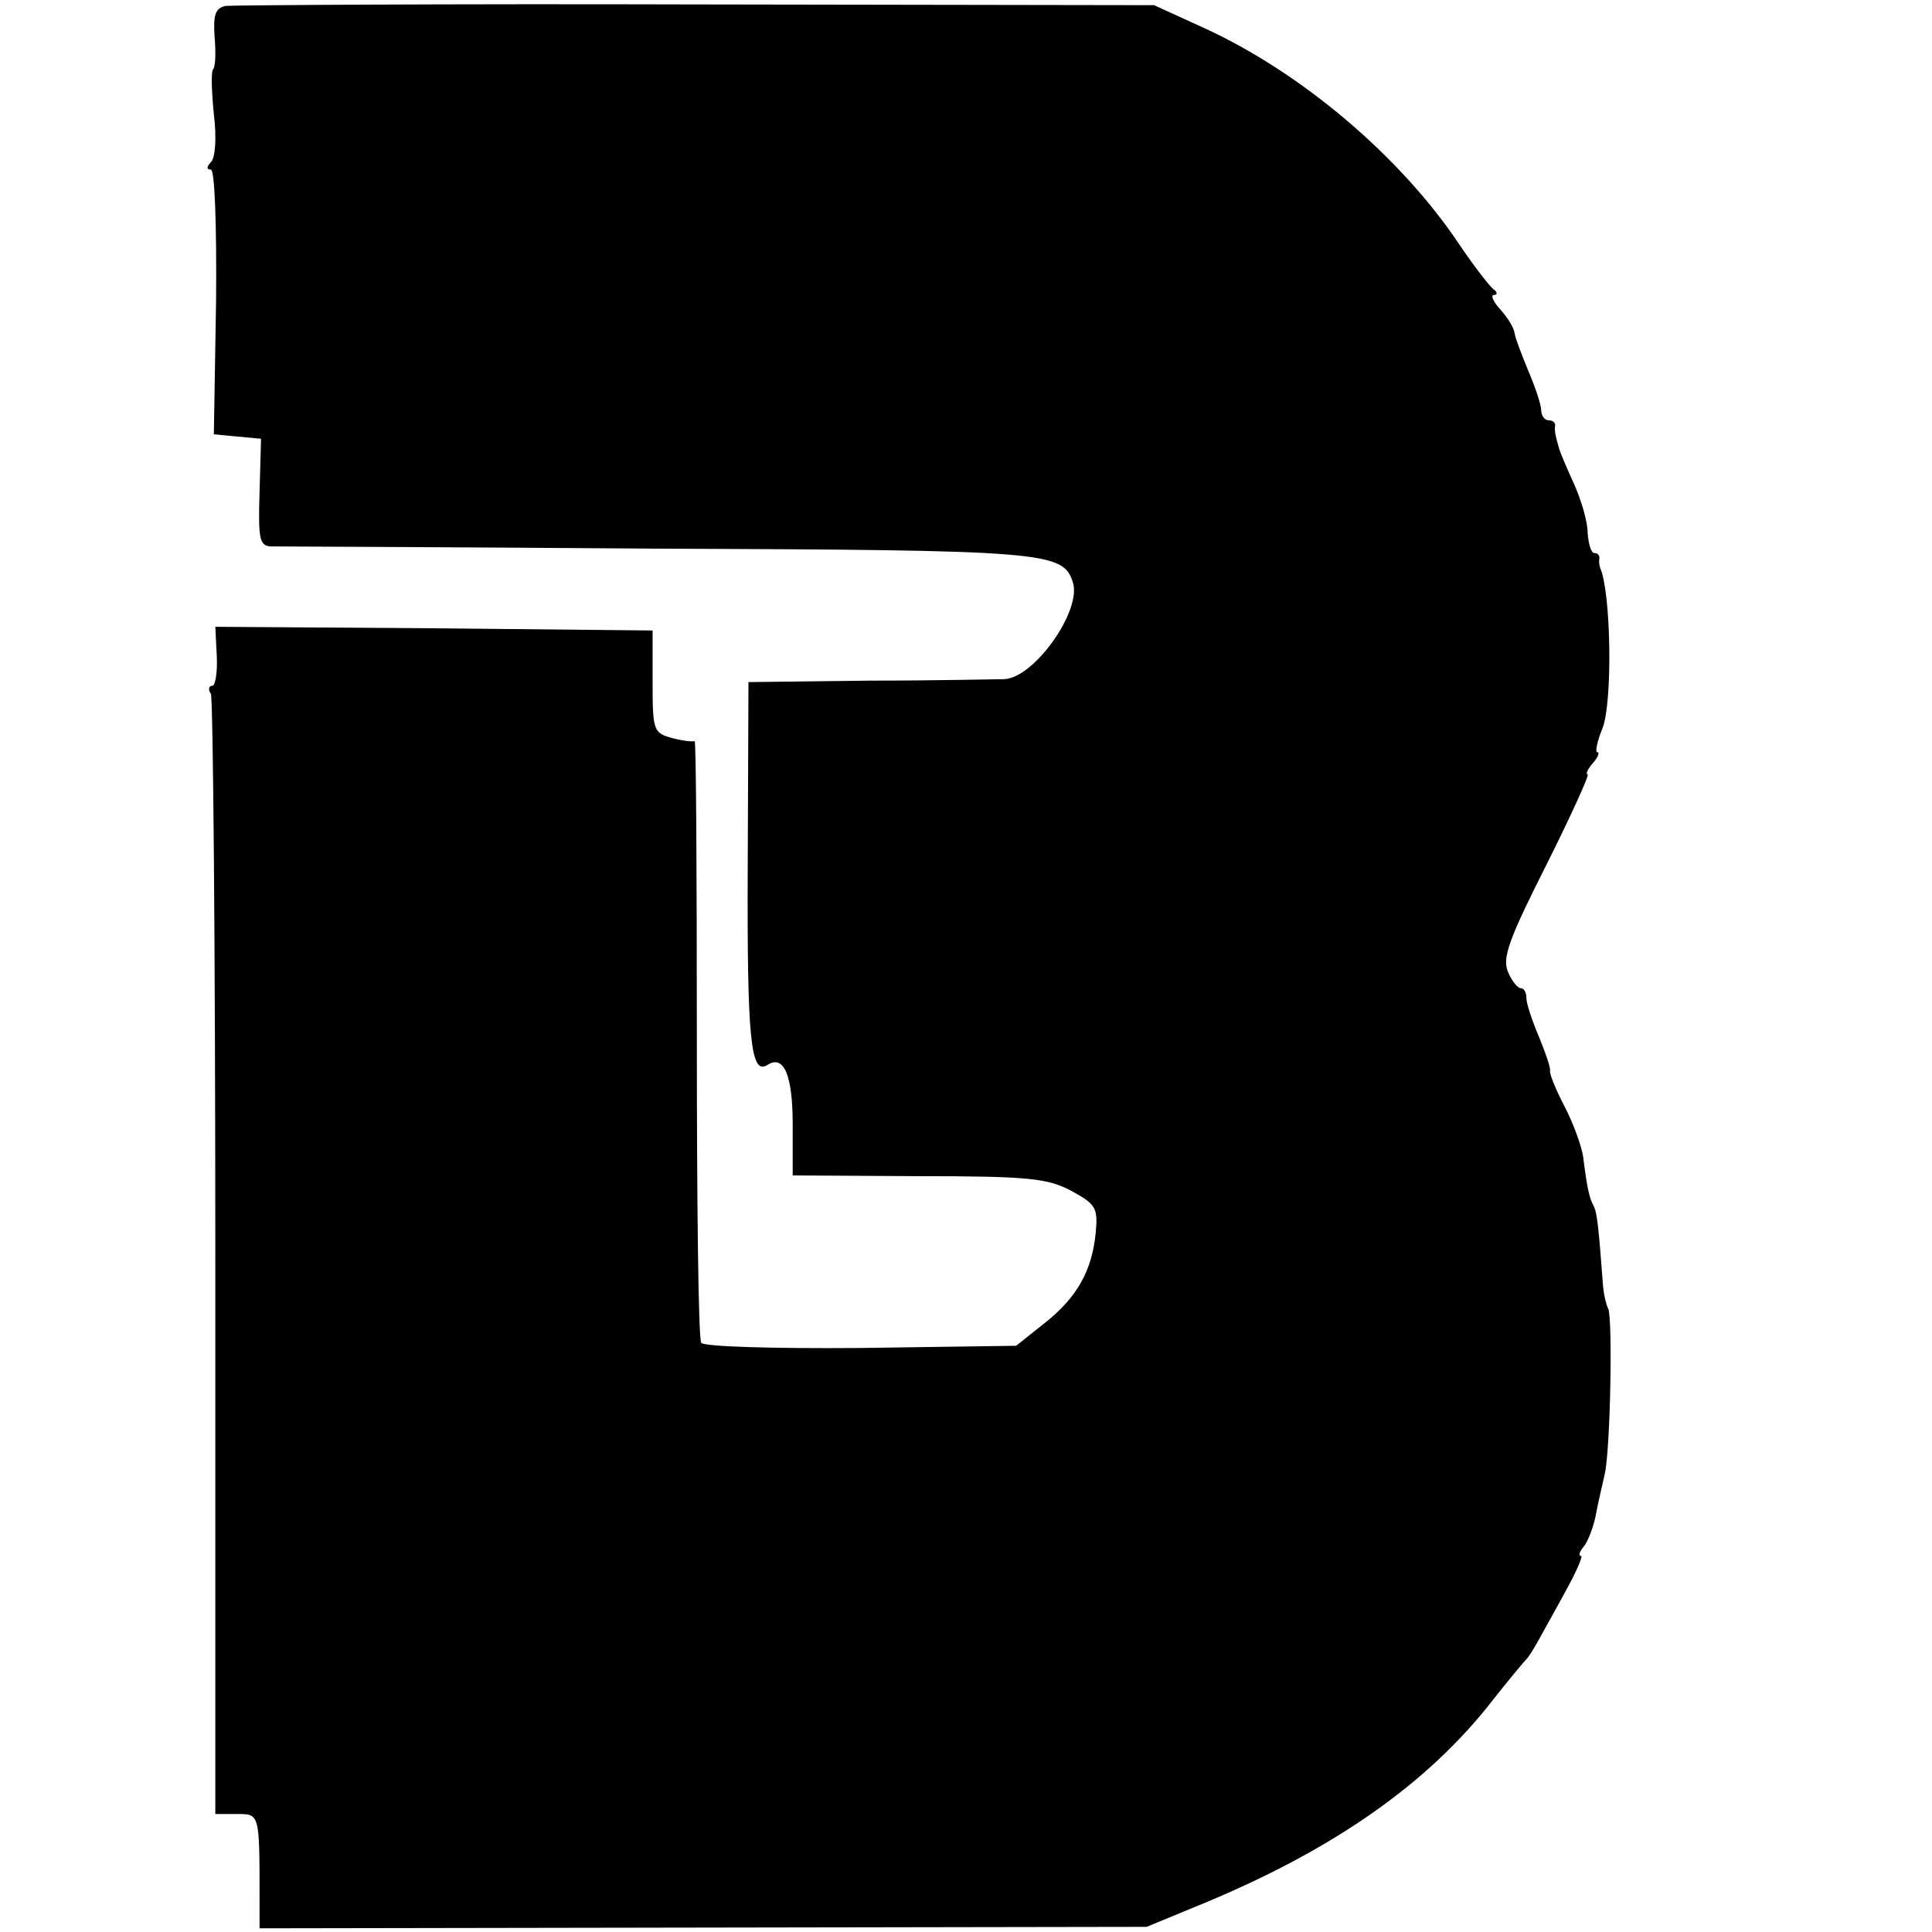 <?xml version="1.0" standalone="no"?>
<!DOCTYPE svg PUBLIC "-//W3C//DTD SVG 20010904//EN"
 "http://www.w3.org/TR/2001/REC-SVG-20010904/DTD/svg10.dtd">
<svg version="1.0" xmlns="http://www.w3.org/2000/svg"
 width="262pt" height="262pt" viewBox="0 0 262 262"
 preserveAspectRatio="xMidYMid meet">
<g transform="translate(0,262) scale(0.1,-0.1)"
fill="#000000" stroke="none">
<path d="M306 2612 c-14 -3 -17 -12 -15 -42 2 -22 1 -41 -2 -44 -3 -3 -2 -30
1 -61 4 -32 2 -59 -4 -65 -6 -6 -6 -10 0 -10 5 0 8 -71 7 -179 l-3 -180 32 -3
32 -3 -2 -72 c-2 -64 0 -73 15 -74 10 0 245 -1 523 -3 530 -2 552 -4 565 -46
12 -38 -52 -129 -93 -131 -9 0 -91 -2 -182 -2 l-165 -2 -1 -250 c-1 -236 4
-284 27 -269 22 14 34 -14 34 -81 l0 -69 171 -1 c150 0 175 -3 207 -20 33 -18
36 -23 33 -56 -5 -52 -25 -88 -69 -123 l-39 -31 -211 -3 c-123 -1 -213 2 -216
7 -4 5 -6 192 -6 414 0 223 -1 404 -3 402 -2 -1 -15 0 -30 4 -26 7 -27 10 -27
77 l0 69 -297 3 -296 2 2 -40 c1 -22 -2 -40 -6 -40 -5 0 -6 -5 -2 -11 3 -6 6
-350 6 -765 l0 -754 29 0 c31 0 31 2 31 -115 l0 -40 601 1 602 1 80 33 c175
73 302 162 389 274 22 28 43 53 46 56 3 3 10 14 16 25 6 11 23 41 37 67 15 27
24 48 21 48 -4 0 -2 6 4 13 5 6 13 26 16 42 3 17 9 41 12 55 8 33 11 212 5
225 -3 6 -6 19 -7 30 -6 79 -8 101 -13 110 -6 11 -9 26 -14 66 -2 14 -13 45
-25 68 -12 23 -21 45 -20 49 1 4 -6 24 -15 46 -9 21 -17 45 -17 52 0 8 -3 14
-8 14 -4 0 -12 10 -17 22 -8 19 1 44 52 145 34 68 59 123 56 123 -3 0 0 7 7
15 7 8 10 15 6 15 -3 0 0 15 7 32 14 34 12 184 -3 218 -1 3 -2 8 -1 13 0 4 -2
7 -7 7 -4 0 -8 12 -9 28 0 15 -9 45 -19 67 -10 22 -19 43 -20 48 -1 4 -3 10
-4 15 -1 4 -2 10 -1 15 0 4 -3 7 -9 7 -5 0 -10 6 -10 14 0 7 -8 31 -17 52 -9
22 -18 45 -19 52 -1 8 -10 22 -20 33 -9 10 -13 19 -8 19 5 0 5 4 -1 8 -5 4
-27 32 -47 62 -80 119 -214 232 -345 292 l-68 31 -621 1 c-341 1 -628 -1 -638
-2z"/>
</g>
</svg>
